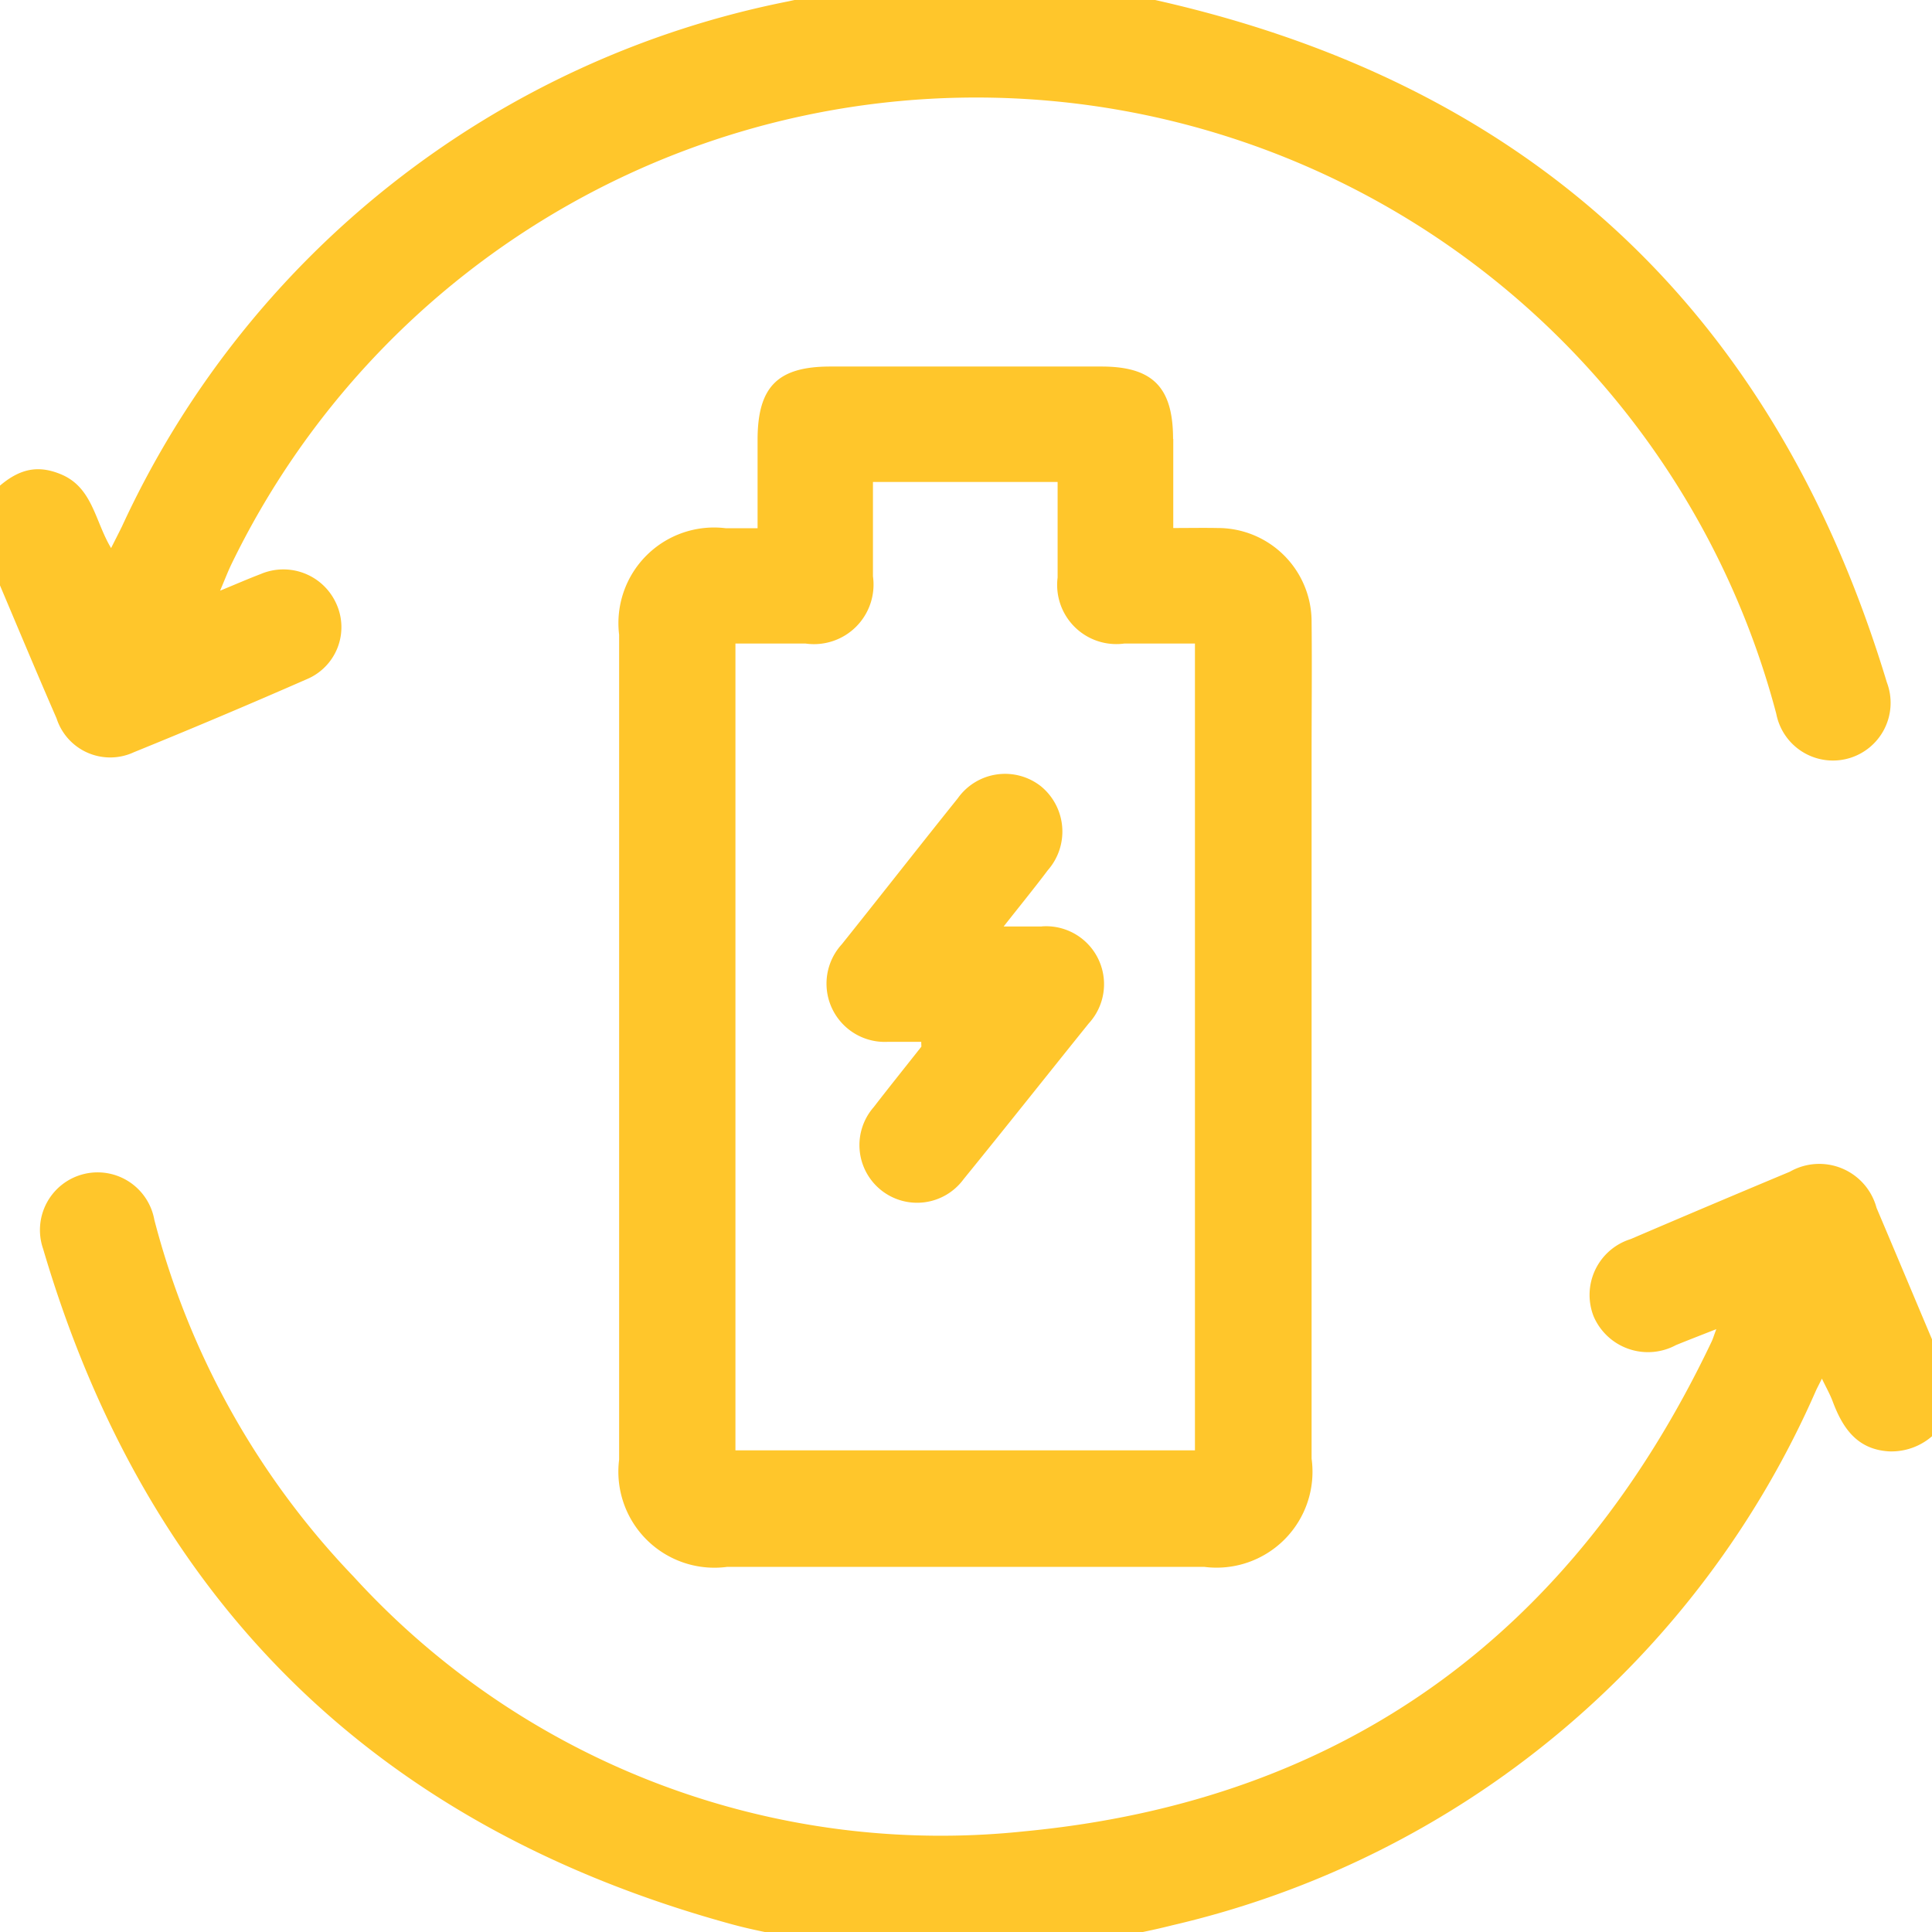 <svg xmlns="http://www.w3.org/2000/svg" xmlns:xlink="http://www.w3.org/1999/xlink" width="50" height="50" viewBox="0 0 50 50">
  <defs>
    <clipPath id="clip-path">
      <rect id="Rectangle_9780" data-name="Rectangle 9780" width="50" height="50" transform="translate(0 0.054)" fill="#ffc62b"/>
    </clipPath>
  </defs>
  <g id="Group_3946" data-name="Group 3946" transform="translate(0 -0.054)" clip-path="url(#clip-path)">
    <path id="Path_6965" data-name="Path 6965" d="M63.814,312.6c-.569-1.342-1.131-2.687-1.7-4.028a1.534,1.534,0,0,0-2.244-.936q-2.063.862-4.118,1.743a1.514,1.514,0,0,0-.96,2,1.53,1.53,0,0,0,2.131.744c.324-.132.65-.258,1.044-.413-.065.173-.088.253-.123.326-3.576,7.515-9.478,11.876-17.769,12.669A20.575,20.575,0,0,1,22.7,318.115a20.924,20.924,0,0,1-5.157-9.236,1.492,1.492,0,1,0-2.878.754q4.035,13.7,17.813,17.476c1.033.282,2.109.41,3.165.609h5.277c.988-.19,1.99-.331,2.963-.579A24.138,24.138,0,0,0,60.55,313.291c.035-.075.074-.147.15-.3.107.224.207.4.276.582.257.691.629,1.248,1.453,1.3a1.6,1.6,0,0,0,1.591-1.1v-.8a4.306,4.306,0,0,1-.206-.379" transform="translate(-13.549 -277.258)" fill="#ffc62b"/>
    <path id="Path_6966" data-name="Path 6966" d="M3.855,19.945q2.255-.916,4.485-1.894a1.46,1.46,0,0,0,.77-1.955,1.5,1.5,0,0,0-1.964-.766c-.318.121-.631.258-1.044.428.121-.284.195-.479.284-.666a21.417,21.417,0,0,1,39.99,3.852,1.493,1.493,0,1,0,2.861-.815Q44.839,3.585,29.977.4C29.058.2,28.113.13,27.18,0H24.194c-1.13.165-2.275.259-3.386.506A24.144,24.144,0,0,0,3.565,14.09c-.084.172-.172.343-.284.565-.422-.7-.476-1.576-1.309-1.914-.7-.286-1.258-.1-1.972.7v1.294c.073.147.153.291.217.441.552,1.3,1.092,2.6,1.653,3.887a1.458,1.458,0,0,0,1.985.883" transform="translate(-0.406 -0.417)" fill="#ffc62b"/>
    <path id="Path_6967" data-name="Path 6967" d="M179.336,101.876c0-1.343-.527-1.877-1.854-1.877h-7.016c-1.364,0-1.883.523-1.883,1.9,0,.755,0,1.51,0,2.285h-.818A2.475,2.475,0,0,0,165,106.94q0,10.673,0,21.347a2.486,2.486,0,0,0,2.8,2.776h12.34a2.482,2.482,0,0,0,2.781-2.8q0-9.131,0-18.262c0-1.128.012-2.256,0-3.384a2.426,2.426,0,0,0-2.433-2.439c-.362-.007-.724,0-1.147,0,0-.816,0-1.56,0-2.305m.561,5.291v20.884H168.01V107.168c.6,0,1.21,0,1.816,0a1.541,1.541,0,0,0,1.743-1.74c0-.793,0-1.587,0-2.441h4.779c0,.856,0,1.665,0,2.473a1.531,1.531,0,0,0,1.725,1.708c.6,0,1.192,0,1.823,0" transform="translate(-148.977 -90.459)" fill="#ffc62b"/>
    <path id="Path_6968" data-name="Path 6968" d="M224.435,209.8c-.291,0-.583,0-.992,0,.436-.554.8-1,1.144-1.458a1.515,1.515,0,0,0-.181-2.173,1.5,1.5,0,0,0-2.152.316c-1.006,1.254-1.995,2.52-3,3.776a1.508,1.508,0,0,0,1.2,2.523h.857c0,.1.007.12,0,.129-.41.521-.826,1.037-1.23,1.561a1.492,1.492,0,1,0,2.325,1.866c1.088-1.337,2.157-2.688,3.238-4.03a1.5,1.5,0,0,0-1.214-2.513" transform="translate(-197.469 -185.768)" fill="#ffc62b"/>
  </g>
</svg>
